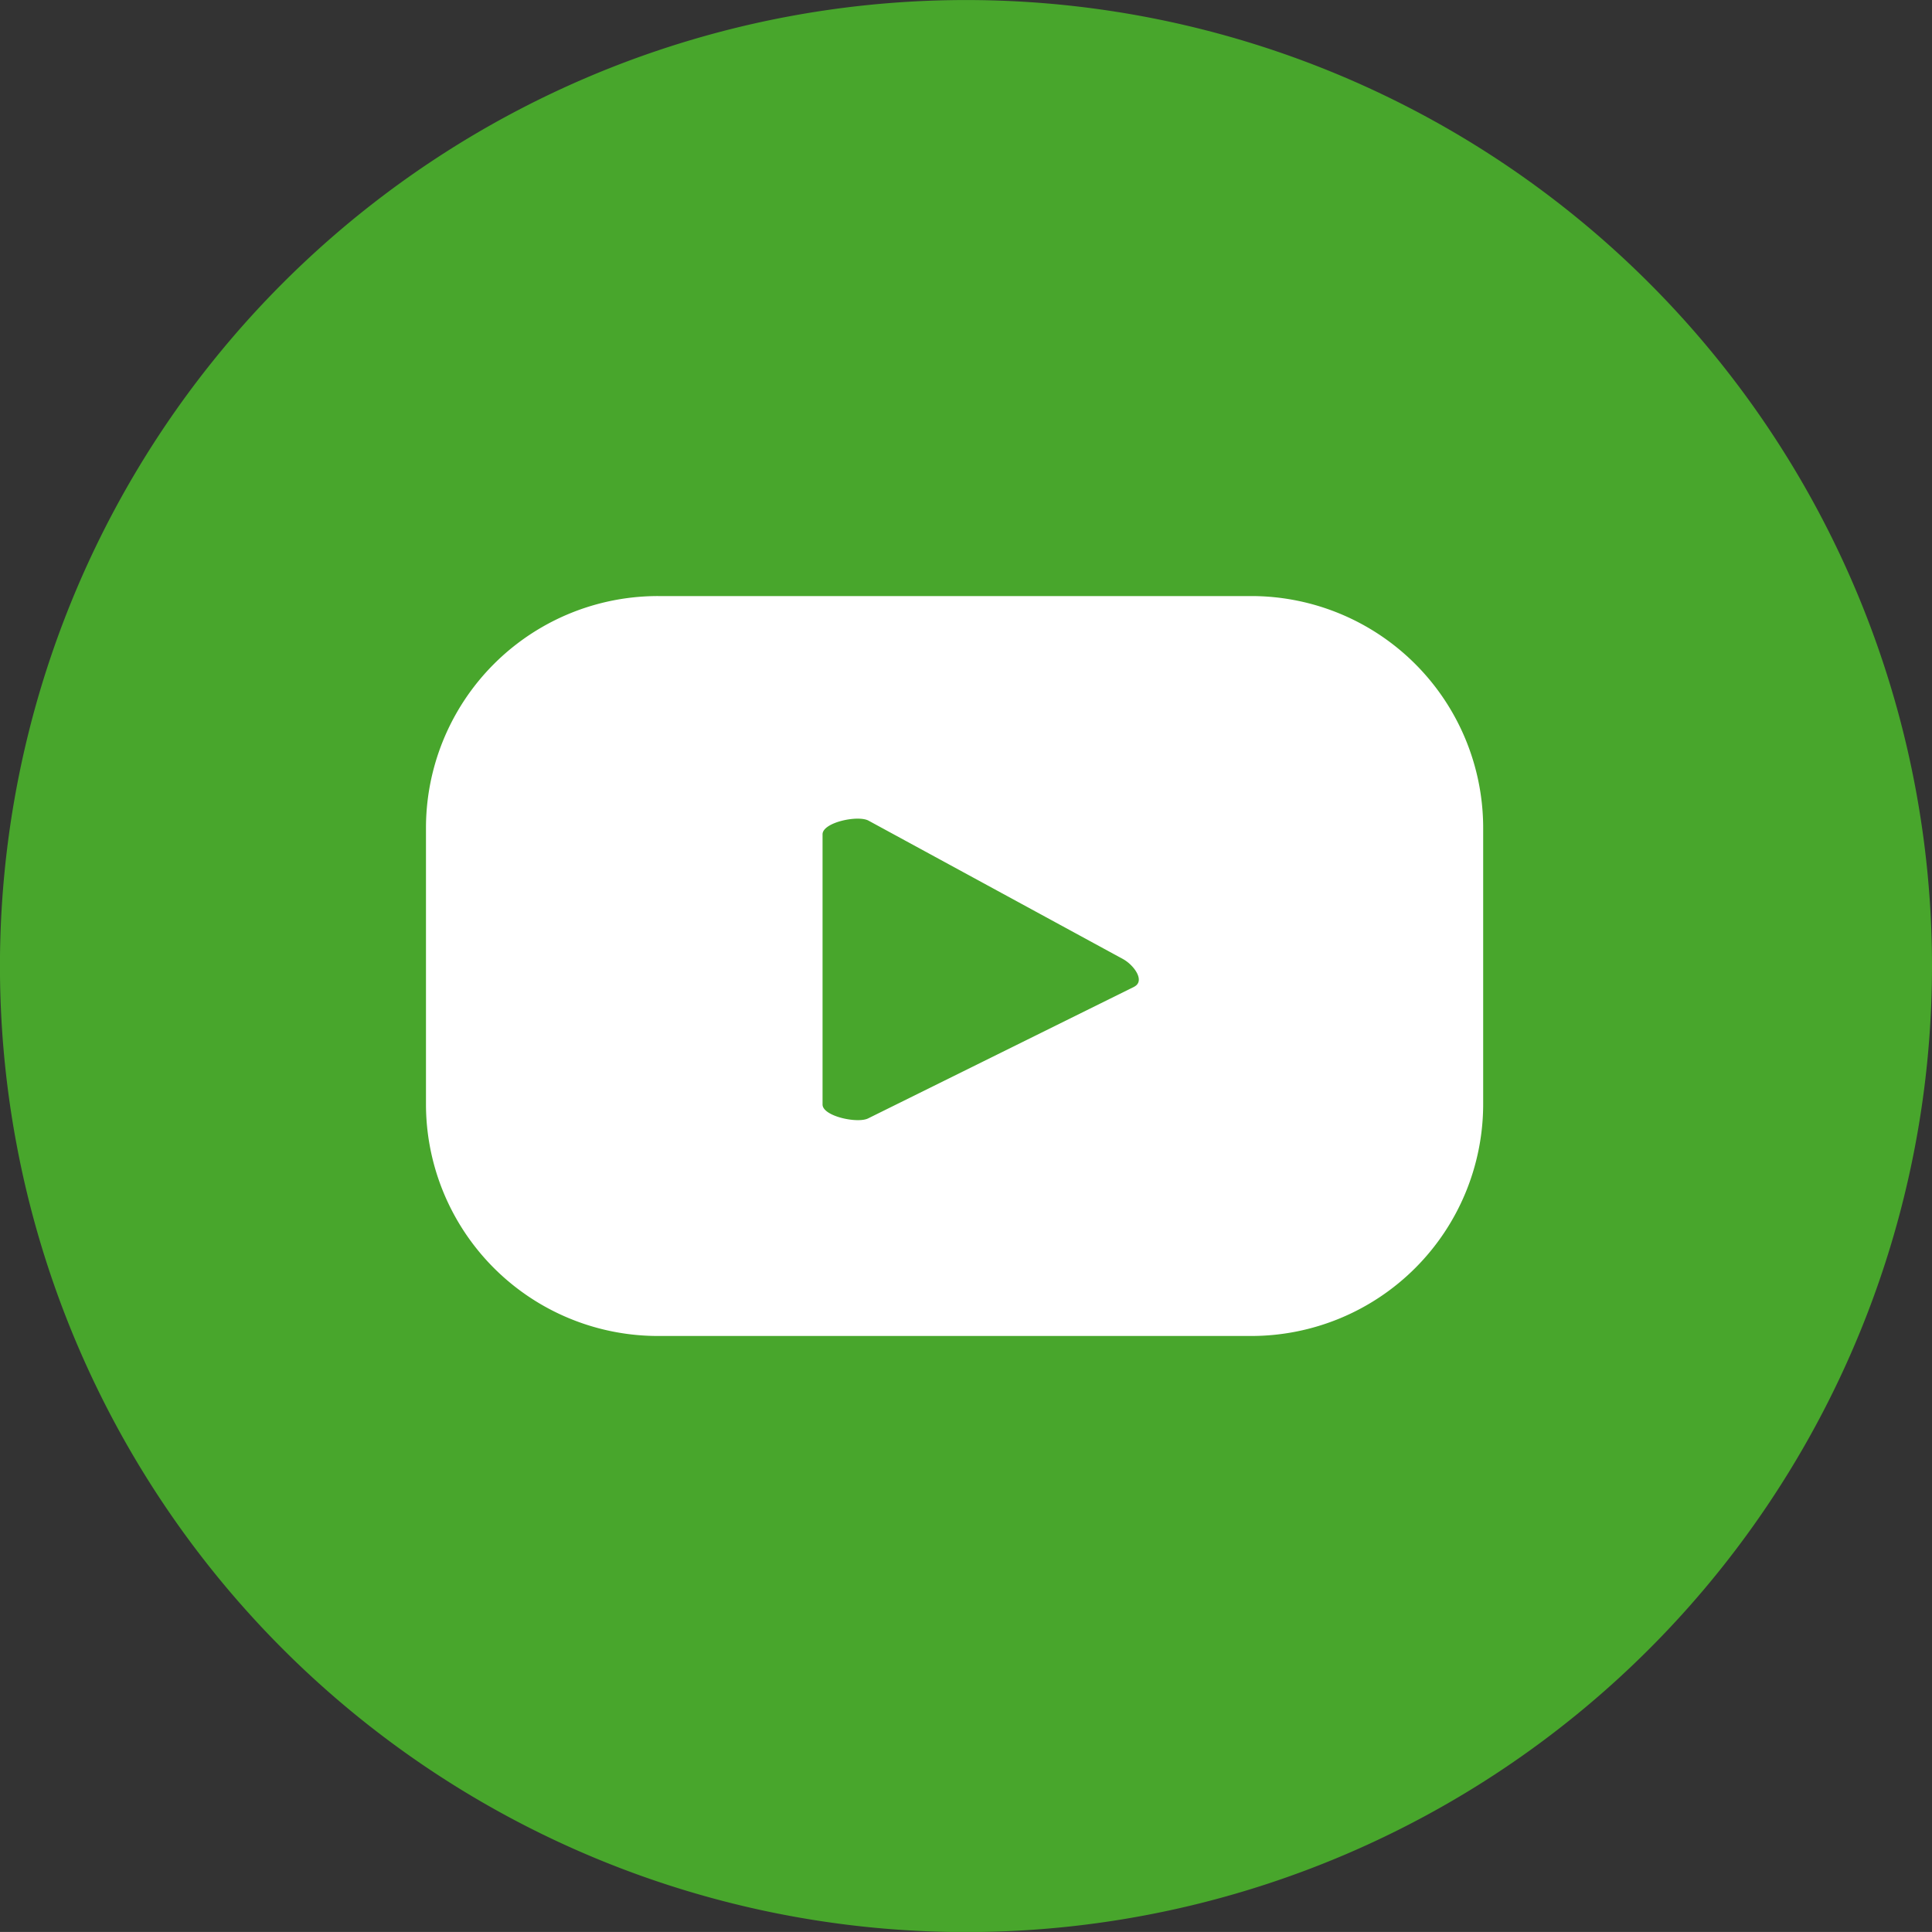 <svg xmlns="http://www.w3.org/2000/svg" width="50.217" height="50.216" viewBox="0 0 50.217 50.216"><rect x="0" y="0" width="50.217" height="50.216" fill="#333333" stroke="none"/><path d="M50.217,352.6a25.109,25.109,0,1,1-25.109-25.108A25.108,25.108,0,0,1,50.217,352.6" transform="translate(0 -327.491)" fill="#48a62c"/><path d="M35.279,344.436a6.029,6.029,0,0,0-6.029-6.029H13.834A6.03,6.03,0,0,0,7.8,344.436v7.174a6.03,6.03,0,0,0,6.031,6.029H29.25a6.029,6.029,0,0,0,6.029-6.029Zm-9.066,4.124-6.913,3.42c-.271.146-1.192-.05-1.192-.358V344.6c0-.312.928-.508,1.2-.353l6.618,3.6c.278.157.569.559.288.711" transform="translate(3.272 -322.914)" fill="#fff"/></svg>